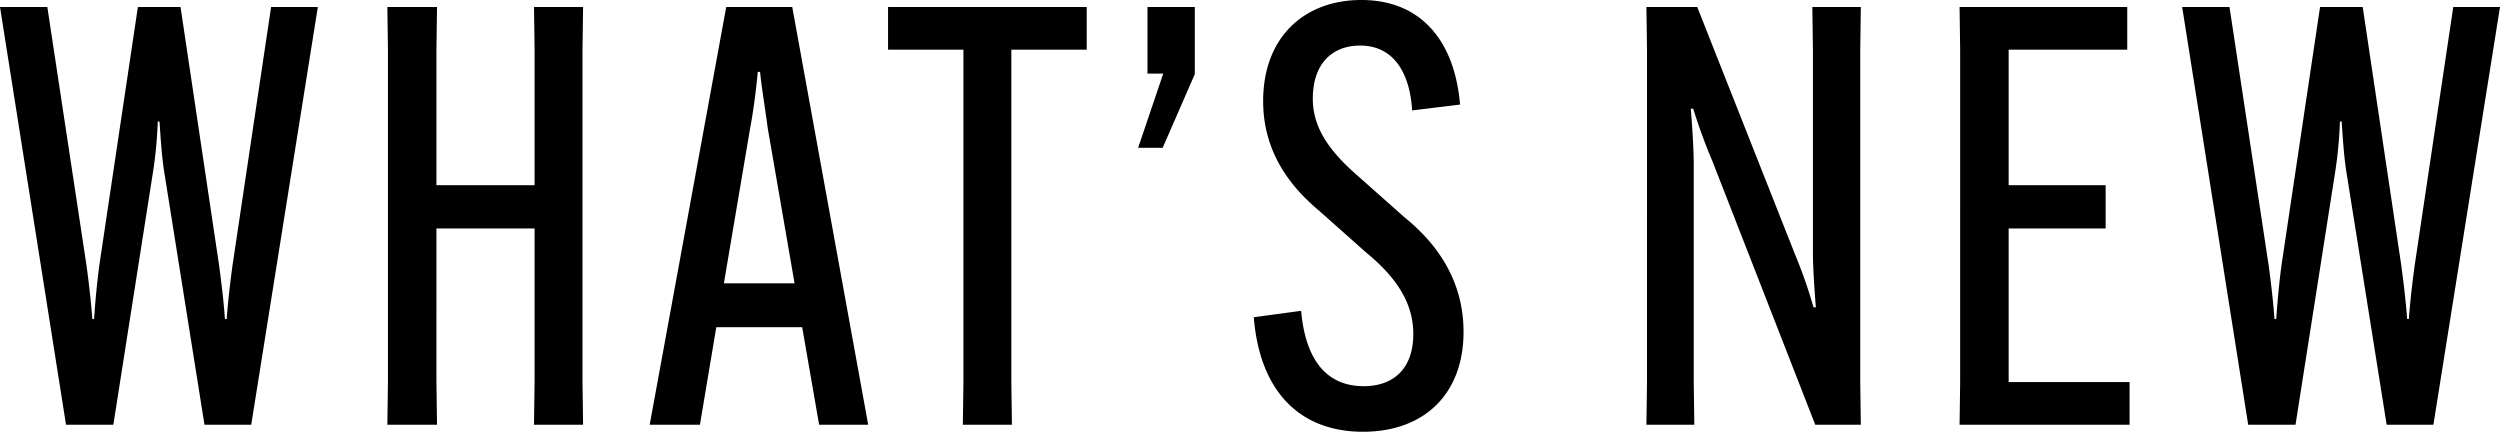 <svg xmlns="http://www.w3.org/2000/svg" width="342.32" height="59.12" viewBox="0 0 342.32 59.12"><g transform="translate(-81.52 -1070.84)"><path d="M10.56,0h6.48L22.4-34.16a57.3,57.3,0,0,0,.72-7.36h.24c.16,2.32.32,5.04.72,7.36L29.52,0h6.4l9.12-57.2h-6.4L33.36-21.84c-.32,2.32-.64,5.12-.8,7.36h-.24c-.16-2.32-.48-4.96-.8-7.36L26.24-57.2H20.4L15.12-21.84c-.32,2.4-.56,5.04-.72,7.36h-.24c-.16-2.24-.48-5.04-.8-7.36L8-57.2H1.52ZM74.64-57.2l.08,5.84V-32.8H61.28V-51.36l.08-5.84h-6.8l.08,5.84V-5.84L54.56,0h6.8l-.08-5.84V-26.88H74.72V-5.84L74.64,0h6.72l-.08-5.84V-51.36l.08-5.84ZM99.6-13.36h11.76L113.68,0h6.72L110-57.2h-9.04L90.48,0h6.88Zm4.64-27.28c.48-2.48.88-5.84,1.04-7.68h.32c.16,1.84.72,5.2,1.04,7.68l3.68,21.28h-9.68Zm46.08-10.72V-57.2h-27.2v5.84h10.32V-5.84L133.36,0h6.72L140-5.84V-51.36Zm8.32,3.28h2.16l-3.44,10.16h3.36L165.12-48v-9.2h-6.48ZM173.2-14.72C174-4.64,179.44.96,188.16.96c8.32,0,13.76-5.12,13.76-13.68,0-6-2.64-11.28-8.08-15.68l-6.4-5.68c-4.16-3.6-6.16-6.8-6.16-10.56,0-4.88,2.72-7.28,6.48-7.28,4.56,0,6.8,3.68,7.12,8.88l6.56-.8c-.72-8.64-5.28-14.32-13.52-14.32-7.84,0-13.44,5.12-13.44,13.84,0,5.44,2.24,10.48,7.6,14.96l6.48,5.76c4.4,3.6,6.48,7.12,6.48,11.2,0,4.56-2.56,7.12-6.8,7.12-4.72,0-7.92-3.12-8.56-10.32ZM226.96-57.2l.08,5.84V-5.84L226.96,0h6.56l-.08-5.84V-35.68c0-2.24-.24-5.52-.4-7.6h.32c.64,2,1.36,4.16,2.64,7.2L250.08,0h6.24l-.08-5.84V-51.36l.08-5.84h-6.64l.08,5.84V-23.6c0,2.24.24,5.44.4,7.52h-.32a64.9,64.9,0,0,0-2.48-7.12l-13.44-34Zm62.88,30.32V-32.8H276.56V-51.36H292.8V-57.2H269.84l.08,5.84V-5.84L269.84,0h23.28V-5.84H276.56V-26.88ZM309.36,0h6.48l5.36-34.16a57.3,57.3,0,0,0,.72-7.36h.24c.16,2.32.32,5.04.72,7.36L328.32,0h6.4l9.12-57.2h-6.4l-5.28,35.36c-.32,2.32-.64,5.12-.8,7.36h-.24c-.16-2.32-.48-4.96-.8-7.36L325.04-57.2H319.2l-5.28,35.36c-.32,2.4-.56,5.04-.72,7.36h-.24c-.16-2.24-.48-5.04-.8-7.36L306.8-57.2h-6.48Z" transform="translate(80 1129)"/></g></svg>